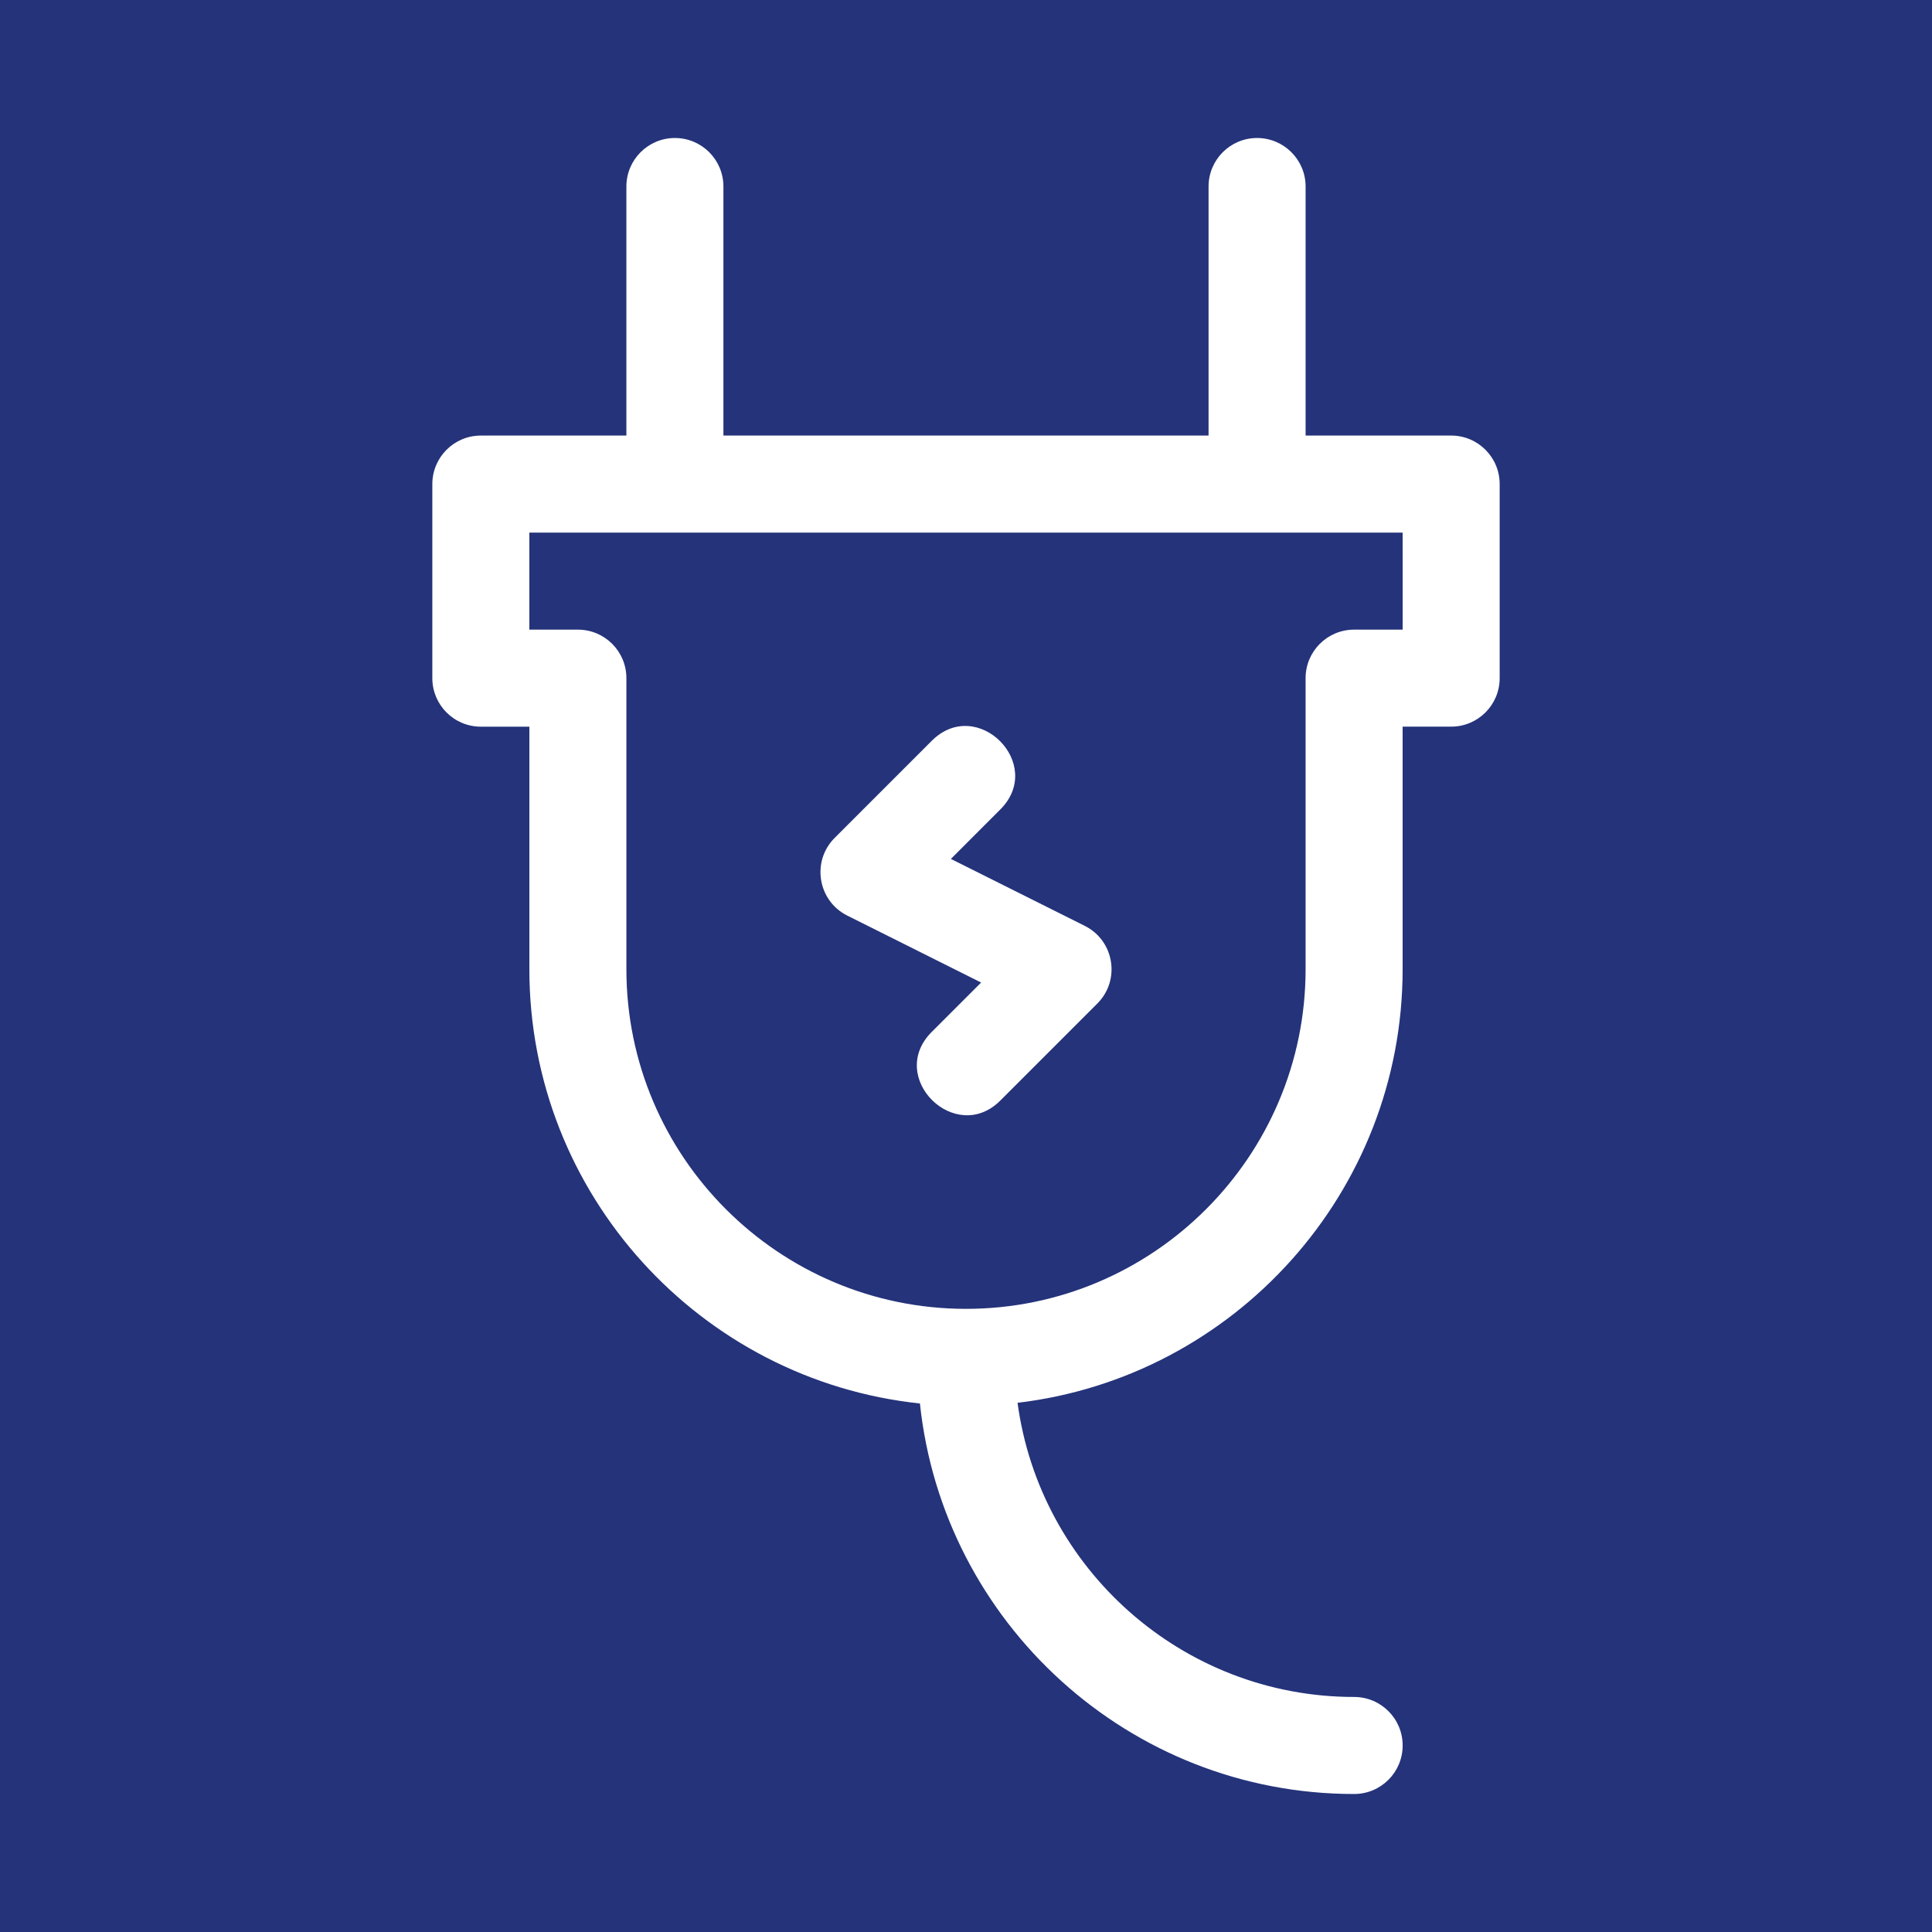<?xml version="1.0" encoding="utf-8"?>
<!-- Generator: Adobe Illustrator 13.0.0, SVG Export Plug-In . SVG Version: 6.00 Build 14948)  -->
<!DOCTYPE svg PUBLIC "-//W3C//DTD SVG 1.1//EN" "http://www.w3.org/Graphics/SVG/1.1/DTD/svg11.dtd">
<svg version="1.1" id="Layer_1" xmlns="http://www.w3.org/2000/svg" xmlns:xlink="http://www.w3.org/1999/xlink" x="0px" y="0px"
	 width="140px" height="140px" viewBox="0 0 140 140" enable-background="new 0 0 140 140" xml:space="preserve">
<rect fill="#24337A" width="140" height="140"/>
<g>
	<path fill="#FFFFFF" d="M48.906,10c-1.941,0-3.516,1.574-3.516,3.516v18.047H34.844c-1.942,0-3.516,1.574-3.516,3.517v14.063
		c0,1.941,1.573,3.515,3.516,3.515h3.516v17.579c0,16.318,12.418,29.791,28.301,31.464C68.334,117.581,81.807,130,98.125,130
		c1.942,0,3.517-1.573,3.517-3.516s-1.573-3.516-3.517-3.516c-12.451,0-22.772-9.299-24.389-21.316
		c15.691-1.854,27.904-15.235,27.904-31.417V52.656h3.516c1.942,0,3.516-1.573,3.516-3.515V35.079c0-1.942-1.572-3.517-3.516-3.517
		H94.609V13.516c0-1.941-1.574-3.516-3.516-3.516c-1.942,0-3.516,1.574-3.516,3.516v18.047H52.422V13.516
		C52.422,11.574,50.849,10,48.906,10L48.906,10z M101.641,45.626h-3.517c-1.941,0-3.516,1.572-3.516,3.516v21.094
		c0,13.569-11.04,24.608-24.609,24.608S45.391,83.805,45.391,70.236V49.142c0-1.943-1.573-3.516-3.516-3.516h-3.516v-7.031h63.281
		L101.641,45.626L101.641,45.626z"/>
	<path fill="#FFFFFF" d="M78.604,67.091l-9.699-4.851l3.581-3.583c3.287-3.285-1.68-8.264-4.972-4.972l-7.031,7.031
		c-1.694,1.695-1.231,4.558,0.914,5.631l9.699,4.851l-3.582,3.581c-3.294,3.295,1.719,8.226,4.972,4.972l7.031-7.031
		C81.212,71.025,80.75,68.163,78.604,67.091L78.604,67.091z"/>
</g>
</svg>
